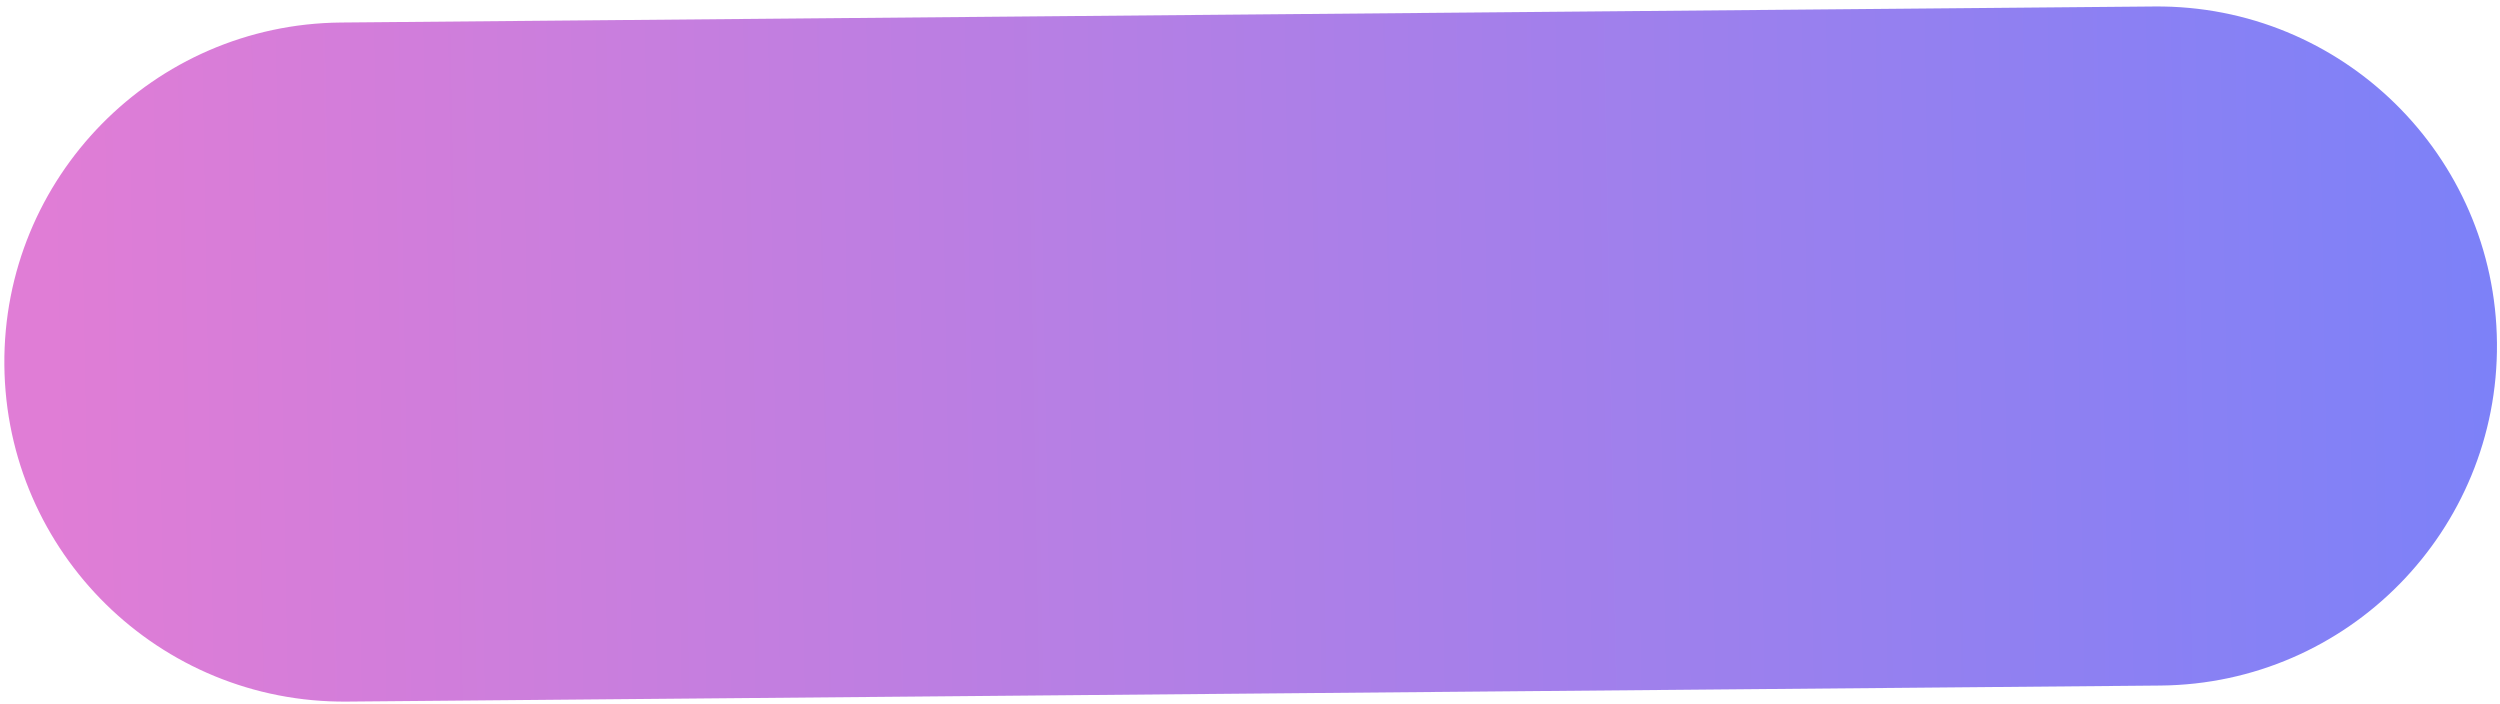 <?xml version="1.0" encoding="UTF-8"?> <svg xmlns="http://www.w3.org/2000/svg" width="348" height="98" viewBox="0 0 348 98" fill="none"><path d="M0.607 50.817C0.376 24.715 21.349 3.367 47.452 3.136L173.674 2.019L299.895 0.902C325.998 0.671 347.345 21.644 347.576 47.747V47.747C347.807 73.85 326.834 95.197 300.732 95.428L48.288 97.662C22.186 97.893 0.838 76.92 0.607 50.817V50.817Z" fill="url(#paint0_linear_95_4)" fill-opacity="0.6"></path><defs><linearGradient id="paint0_linear_95_4" x1="344.551" y1="52.737" x2="7.512" y2="58.938" gradientUnits="userSpaceOnUse"><stop stop-color="#272DF3"></stop><stop offset="1" stop-color="#CB26BA"></stop></linearGradient></defs></svg> 